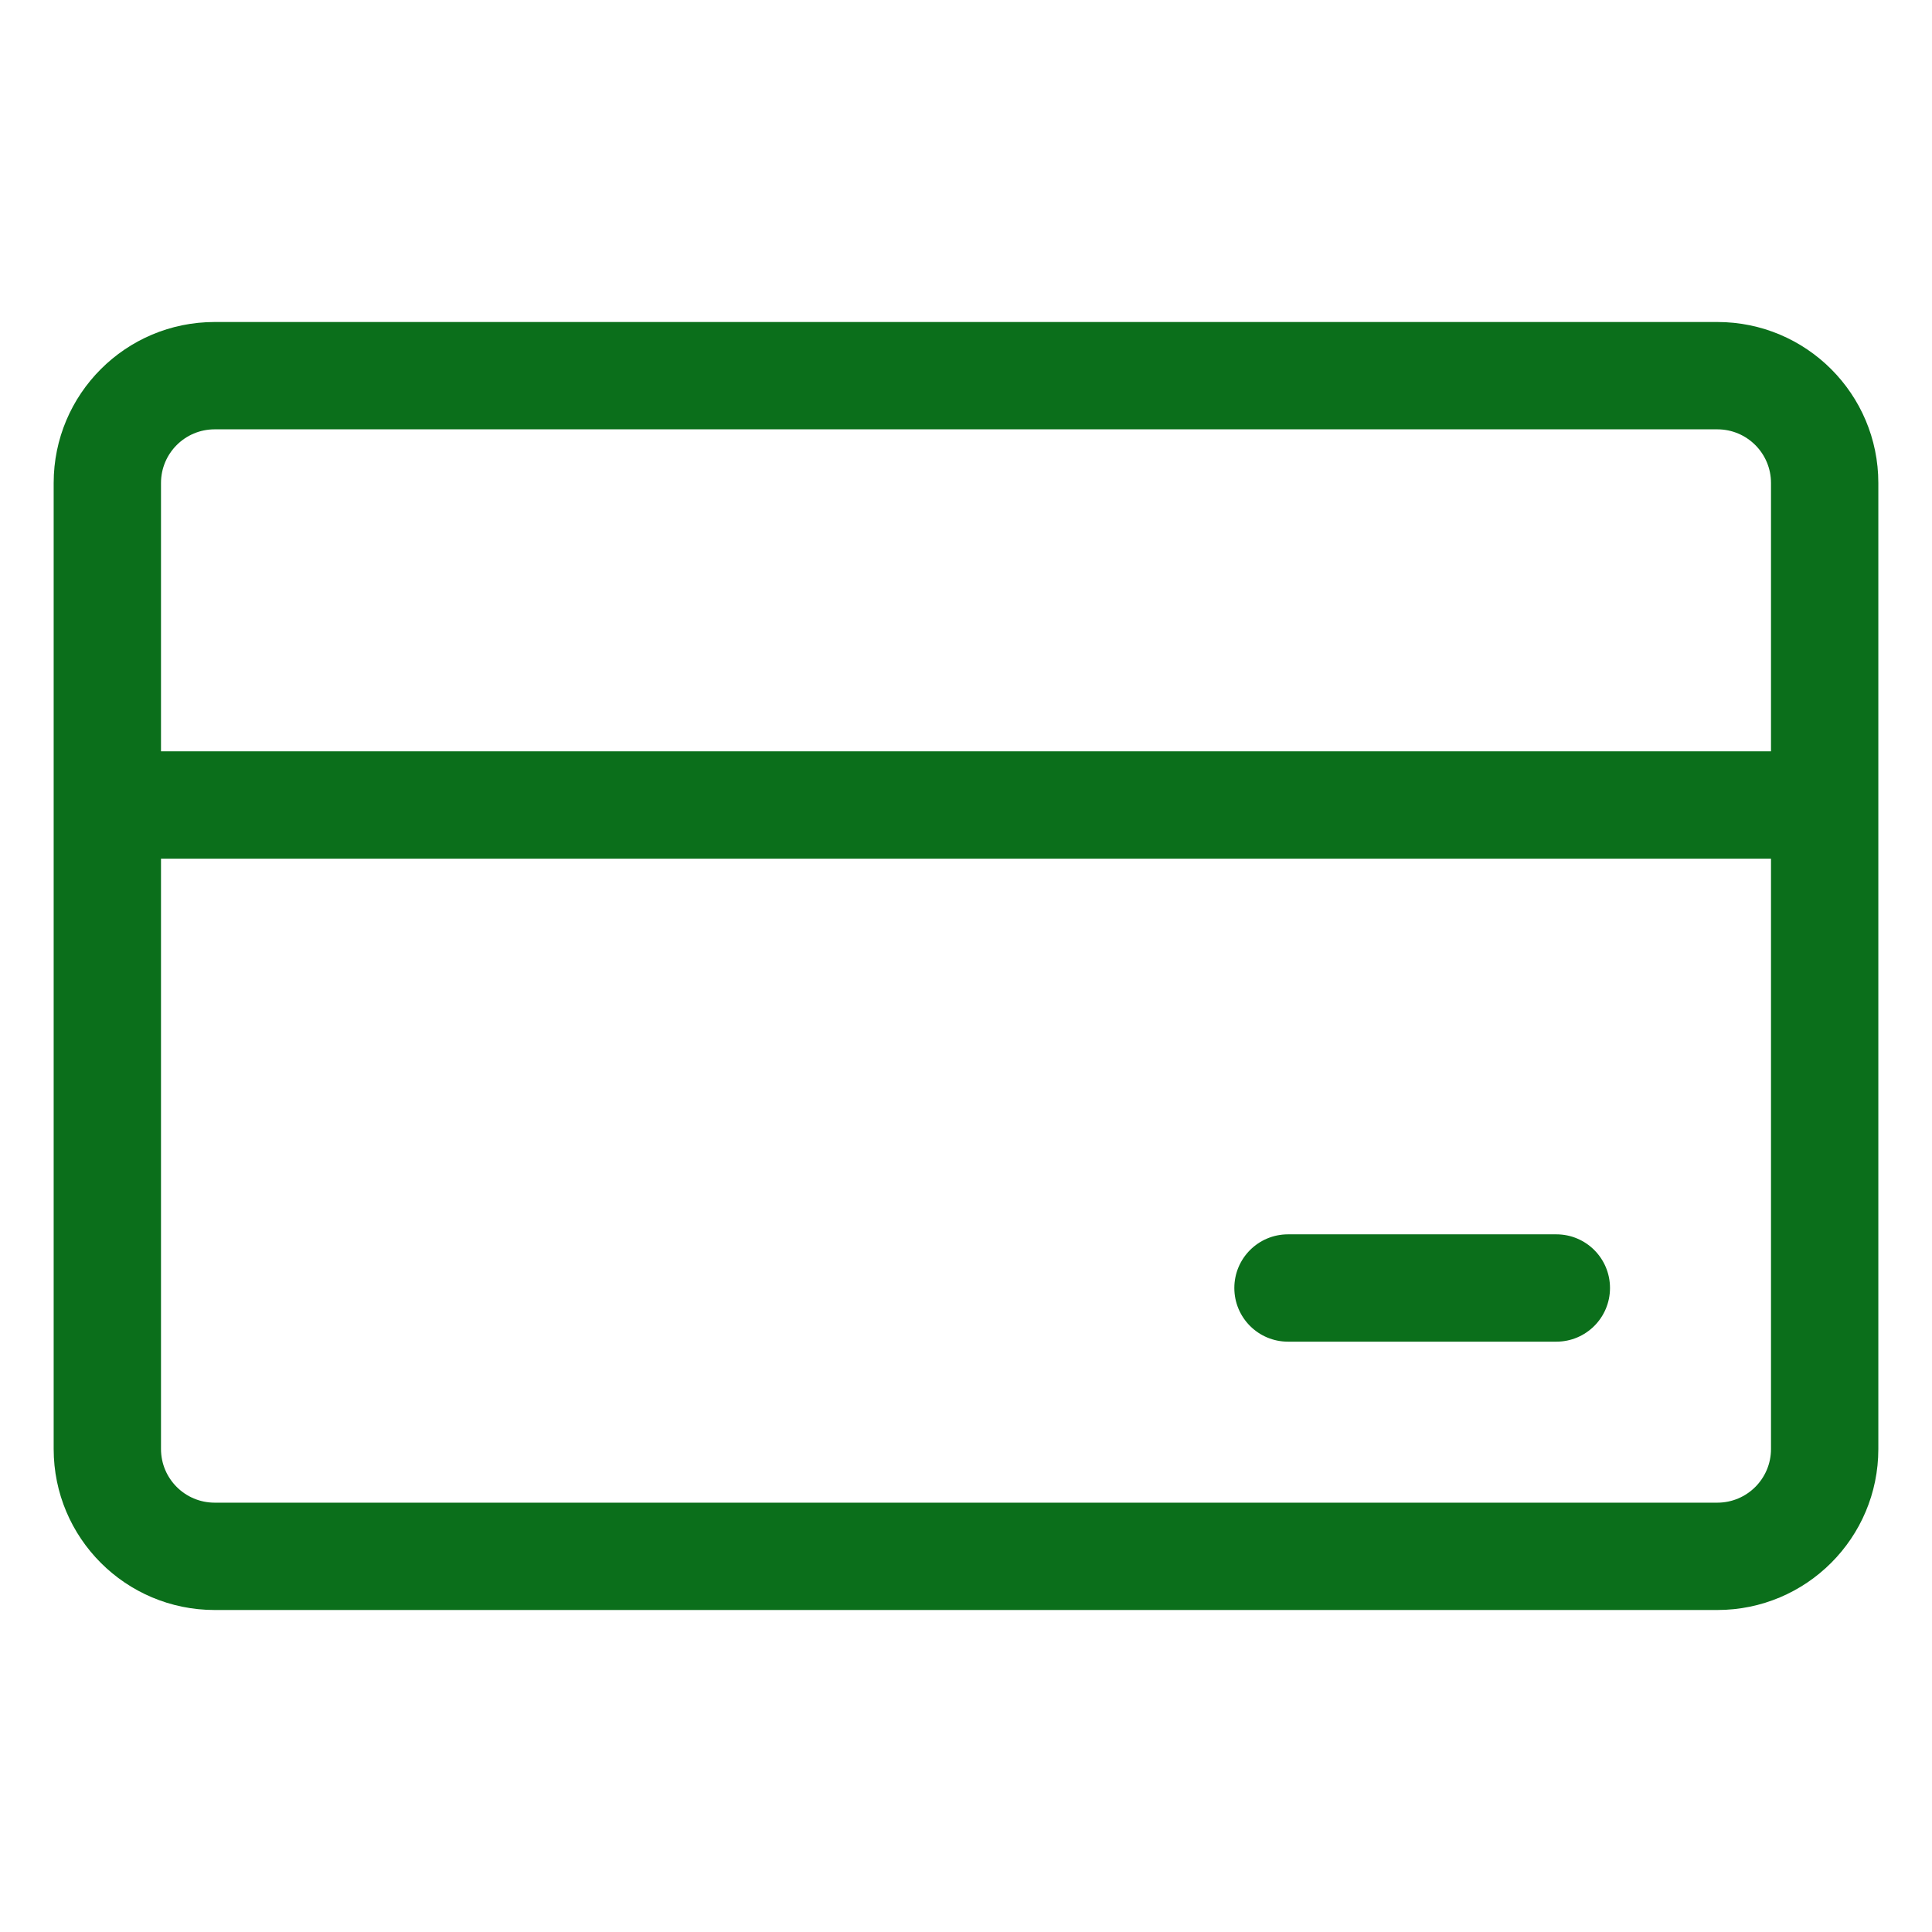 <svg width="72" height="72" viewBox="0 0 72 72" fill="none" xmlns="http://www.w3.org/2000/svg">
<g clip-path="url(#clip0_127_686)">
<path d="M48 46C46.895 46 46 46.895 46 48C46 49.105 46.895 50 48 50H58C59.105 50 60 49.105 60 48C60 46.895 59.105 46 58 46H48Z" fill="#0B6F1B"/>
<path fill-rule="evenodd" clip-rule="evenodd" d="M8 12C4.686 12 2 14.686 2 18V54C2 57.314 4.686 60 8 60H64C67.314 60 70 57.314 70 54V18C70 14.686 67.314 12 64 12H8ZM64 16H8C6.895 16 6 16.895 6 18V28H66V18C66 16.895 65.105 16 64 16ZM6 54V32H66V54C66 55.105 65.105 56 64 56H8C6.895 56 6 55.105 6 54Z" fill="#0B6F1B"/>
</g>
<defs>
<clipPath id="clip0_127_686">
<rect width="72" height="72" fill="white"/>
</clipPath>
</defs>
</svg>
